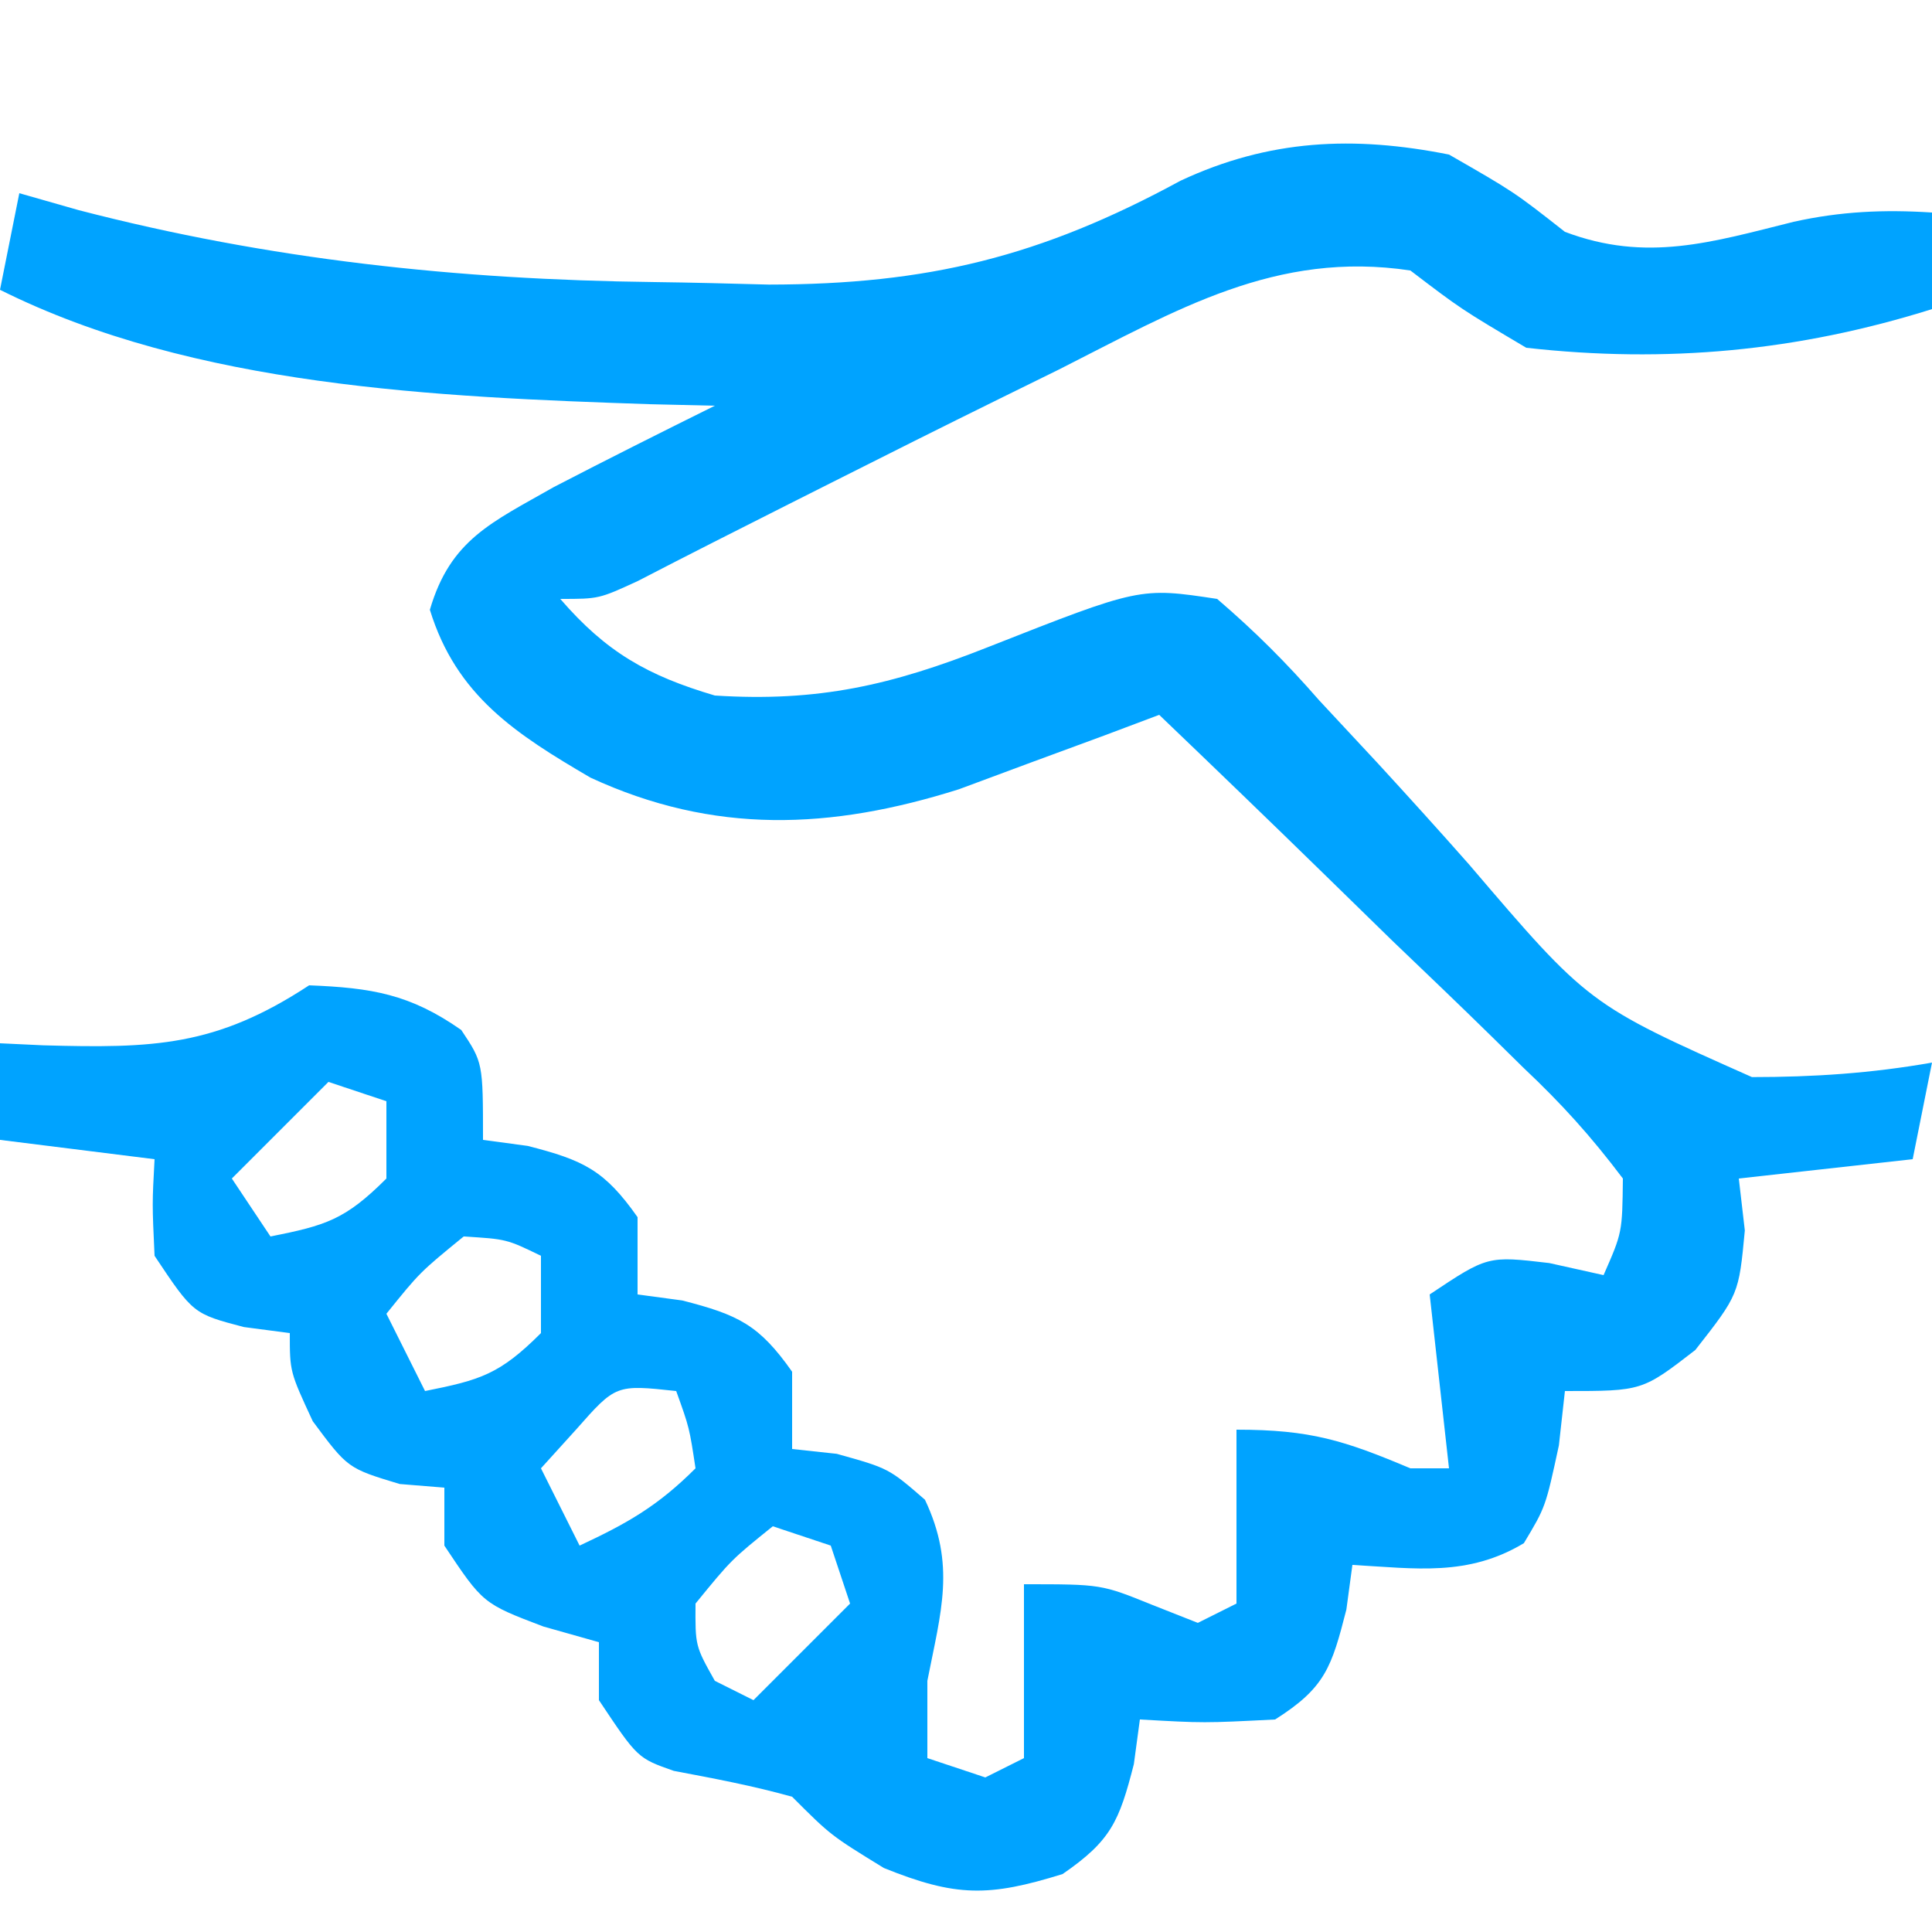 <?xml version="1.0" encoding="UTF-8"?>
<svg version="1.1" xmlns="http://www.w3.org/2000/svg" width="100" height="100">
<path d="M0 0 C3.375 1.938 3.375 1.938 6 4 C10.221 5.597 13.608 4.533 17.84 3.48 C20.271 2.94 22.517 2.84 25 3 C25 4.65 25 6.3 25 8 C18.064 10.176 11.249 10.816 4 10 C0.625 8 0.625 8 -2 6 C-8.957 4.955 -14.091 8.043 -20.188 11.125 C-21.207 11.626 -22.226 12.127 -23.276 12.644 C-26.192 14.081 -29.098 15.536 -32 17 C-33.091 17.549 -33.091 17.549 -34.204 18.11 C-36.805 19.421 -39.403 20.734 -41.988 22.074 C-44 23 -44 23 -46 23 C-43.622 25.753 -41.488 26.969 -38 28 C-32.649 28.343 -28.84 27.464 -23.875 25.5 C-15.995 22.396 -15.995 22.396 -12 23 C-10.017 24.703 -8.421 26.3 -6.719 28.25 C-5.702 29.345 -4.683 30.439 -3.664 31.531 C-2.08 33.257 -0.509 34.99 1.04 36.746 C7.223 43.988 7.223 43.988 15.68 47.75 C18.882 47.75 21.85 47.553 25 47 C24.67 48.65 24.34 50.3 24 52 C19.545 52.495 19.545 52.495 15 53 C15.103 53.887 15.206 54.774 15.312 55.688 C15 59 15 59 12.75 61.875 C10 64 10 64 6 64 C5.897 64.928 5.794 65.856 5.688 66.812 C5 70 5 70 3.875 71.875 C0.98 73.612 -1.709 73.186 -5 73 C-5.103 73.763 -5.206 74.526 -5.312 75.312 C-6.076 78.297 -6.405 79.357 -9 81 C-12.688 81.188 -12.688 81.188 -16 81 C-16.103 81.763 -16.206 82.526 -16.312 83.312 C-17.072 86.283 -17.497 87.274 -20 89 C-23.81 90.185 -25.517 90.195 -29.25 88.688 C-32 87 -32 87 -34 85 C-36.027 84.43 -38.056 84.052 -40.125 83.66 C-42 83 -42 83 -44 80 C-44 79.01 -44 78.02 -44 77 C-44.949 76.732 -45.898 76.464 -46.875 76.188 C-50 75 -50 75 -52 72 C-52 71.01 -52 70.02 -52 69 C-53.145 68.907 -53.145 68.907 -54.312 68.812 C-57 68 -57 68 -58.812 65.562 C-60 63 -60 63 -60 61 C-60.784 60.897 -61.568 60.794 -62.375 60.688 C-65 60 -65 60 -67 57 C-67.125 54.312 -67.125 54.312 -67 52 C-70.96 51.505 -70.96 51.505 -75 51 C-75 49.35 -75 47.7 -75 46 C-74.264 46.035 -73.528 46.07 -72.77 46.105 C-67.075 46.263 -63.839 46.18 -59 43 C-55.767 43.129 -53.784 43.451 -51.125 45.312 C-50 47 -50 47 -50 51 C-49.237 51.103 -48.474 51.206 -47.688 51.312 C-44.783 52.055 -43.71 52.57 -42 55 C-42 56.32 -42 57.64 -42 59 C-41.237 59.103 -40.474 59.206 -39.688 59.312 C-36.783 60.055 -35.71 60.57 -34 63 C-34 64.32 -34 65.64 -34 67 C-33.237 67.082 -32.474 67.165 -31.688 67.25 C-29 68 -29 68 -27.125 69.625 C-25.522 73.008 -26.29 75.388 -27 79 C-27 80.32 -27 81.64 -27 83 C-26.01 83.33 -25.02 83.66 -24 84 C-23.34 83.67 -22.68 83.34 -22 83 C-22 80.03 -22 77.06 -22 74 C-18 74 -18 74 -15.375 75.062 C-14.591 75.372 -13.807 75.681 -13 76 C-12.34 75.67 -11.68 75.34 -11 75 C-11 74.257 -11 73.515 -11 72.75 C-11 70.5 -11 68.25 -11 66 C-7.163 66 -5.424 66.558 -2 68 C-1.34 68 -0.68 68 0 68 C-0.495 63.545 -0.495 63.545 -1 59 C2 57 2 57 5.188 57.375 C6.116 57.581 7.044 57.788 8 58 C8.969 55.795 8.969 55.795 9 53 C7.345 50.806 5.825 49.124 3.848 47.262 C3.046 46.473 3.046 46.473 2.229 45.669 C0.52 43.994 -1.208 42.341 -2.938 40.688 C-4.1 39.555 -5.26 38.422 -6.42 37.287 C-9.265 34.509 -12.127 31.75 -15 29 C-16.414 29.532 -16.414 29.532 -17.856 30.074 C-19.115 30.538 -20.374 31.002 -21.633 31.465 C-22.864 31.922 -24.095 32.38 -25.364 32.851 C-32.005 34.949 -38.05 35.203 -44.438 32.25 C-48.308 29.985 -51.382 28.009 -52.75 23.562 C-51.684 19.919 -49.538 19.039 -46.336 17.211 C-43.572 15.778 -40.79 14.383 -38 13 C-39.102 12.974 -40.204 12.948 -41.34 12.922 C-52.343 12.551 -64.956 12.022 -75 7 C-74.67 5.35 -74.34 3.7 -74 2 C-72.988 2.289 -71.976 2.578 -70.934 2.875 C-61.072 5.437 -51.337 6.476 -41.158 6.599 C-39.173 6.624 -37.189 6.677 -35.205 6.73 C-26.976 6.722 -21.137 5.288 -13.892 1.352 C-9.308 -0.791 -4.929 -0.983 0 0 Z M-58 48 C-59.65 49.65 -61.3 51.3 -63 53 C-62.01 54.485 -62.01 54.485 -61 56 C-58.133 55.427 -57.139 55.139 -55 53 C-55 51.68 -55 50.36 -55 49 C-55.99 48.67 -56.98 48.34 -58 48 Z M-51 56 C-53.271 57.854 -53.271 57.854 -55 60 C-54.34 61.32 -53.68 62.64 -53 64 C-50.133 63.427 -49.139 63.139 -47 61 C-47 59.68 -47 58.36 -47 57 C-48.781 56.136 -48.781 56.136 -51 56 Z M-45.188 66 C-45.786 66.66 -46.384 67.32 -47 68 C-46.34 69.32 -45.68 70.64 -45 72 C-42.532 70.848 -40.952 69.952 -39 68 C-39.319 65.892 -39.319 65.892 -40 64 C-43.125 63.663 -43.125 63.663 -45.188 66 Z M-35 71 C-37.146 72.729 -37.146 72.729 -39 75 C-39.015 77.194 -39.015 77.194 -38 79 C-37.34 79.33 -36.68 79.66 -36 80 C-34.35 78.35 -32.7 76.7 -31 75 C-31.33 74.01 -31.66 73.02 -32 72 C-32.99 71.67 -33.98 71.34 -35 71 Z " fill="#00A3FF" transform="translate(75,8)"/>
</svg>
